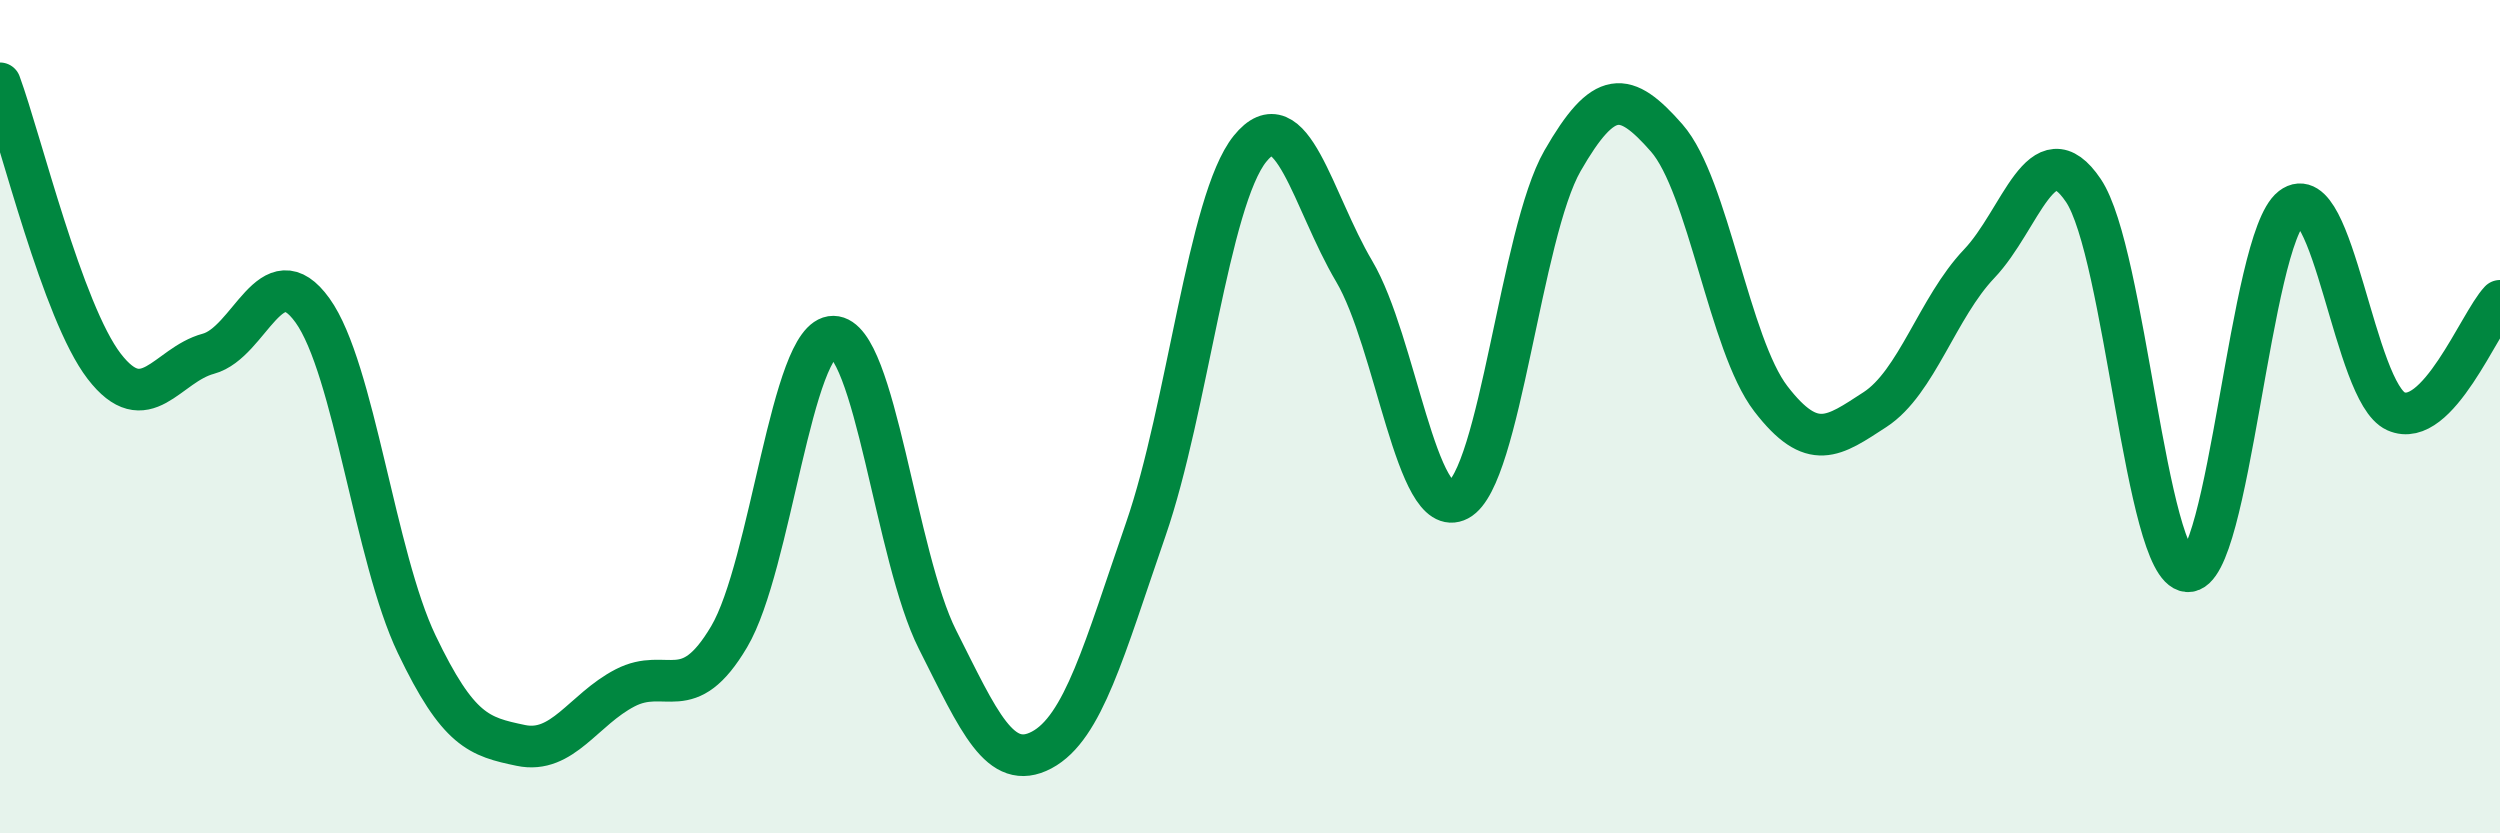 
    <svg width="60" height="20" viewBox="0 0 60 20" xmlns="http://www.w3.org/2000/svg">
      <path
        d="M 0,2 C 0.5,3.36 1.5,7.49 2.5,8.79 C 3.5,10.09 4,8.76 5,8.49 C 6,8.22 6.5,6.06 7.5,7.45 C 8.5,8.84 9,13.37 10,15.46 C 11,17.55 11.5,17.68 12.5,17.89 C 13.5,18.1 14,17.03 15,16.51 C 16,15.99 16.5,16.97 17.5,15.28 C 18.5,13.59 19,8.07 20,8.08 C 21,8.09 21.5,13.37 22.5,15.35 C 23.5,17.33 24,18.53 25,18 C 26,17.47 26.5,15.59 27.5,12.7 C 28.5,9.81 29,4.81 30,3.57 C 31,2.33 31.5,4.82 32.5,6.51 C 33.5,8.2 34,12.53 35,12 C 36,11.47 36.5,5.6 37.5,3.86 C 38.5,2.12 39,2.17 40,3.31 C 41,4.45 41.5,8.27 42.5,9.57 C 43.5,10.87 44,10.48 45,9.83 C 46,9.18 46.5,7.38 47.5,6.33 C 48.5,5.28 49,3.09 50,4.57 C 51,6.05 51.5,13.63 52.5,13.71 C 53.5,13.79 54,5.75 55,4.98 C 56,4.21 56.5,9.42 57.5,9.87 C 58.5,10.32 59.5,7.75 60,7.22L60 20L0 20Z"
        fill="#008740"
        opacity="0.1"
        stroke-linecap="round"
        stroke-linejoin="round"
      />
      <path
        d="M 0,2 C 0.5,3.36 1.5,7.49 2.5,8.79 C 3.5,10.09 4,8.76 5,8.49 C 6,8.22 6.5,6.06 7.5,7.45 C 8.5,8.84 9,13.37 10,15.46 C 11,17.55 11.5,17.68 12.5,17.89 C 13.5,18.1 14,17.03 15,16.51 C 16,15.99 16.5,16.97 17.5,15.28 C 18.5,13.59 19,8.07 20,8.08 C 21,8.09 21.5,13.37 22.5,15.35 C 23.5,17.33 24,18.53 25,18 C 26,17.47 26.5,15.59 27.5,12.7 C 28.5,9.81 29,4.81 30,3.57 C 31,2.33 31.5,4.82 32.5,6.51 C 33.5,8.2 34,12.53 35,12 C 36,11.47 36.5,5.6 37.5,3.86 C 38.5,2.12 39,2.17 40,3.31 C 41,4.45 41.5,8.27 42.5,9.57 C 43.5,10.87 44,10.48 45,9.83 C 46,9.18 46.5,7.38 47.5,6.33 C 48.5,5.28 49,3.09 50,4.57 C 51,6.05 51.5,13.63 52.5,13.71 C 53.5,13.79 54,5.75 55,4.98 C 56,4.21 56.5,9.42 57.5,9.87 C 58.5,10.32 59.5,7.75 60,7.22"
        stroke="#008740"
        stroke-width="1"
        fill="none"
        stroke-linecap="round"
        stroke-linejoin="round"
      />
    </svg>
  